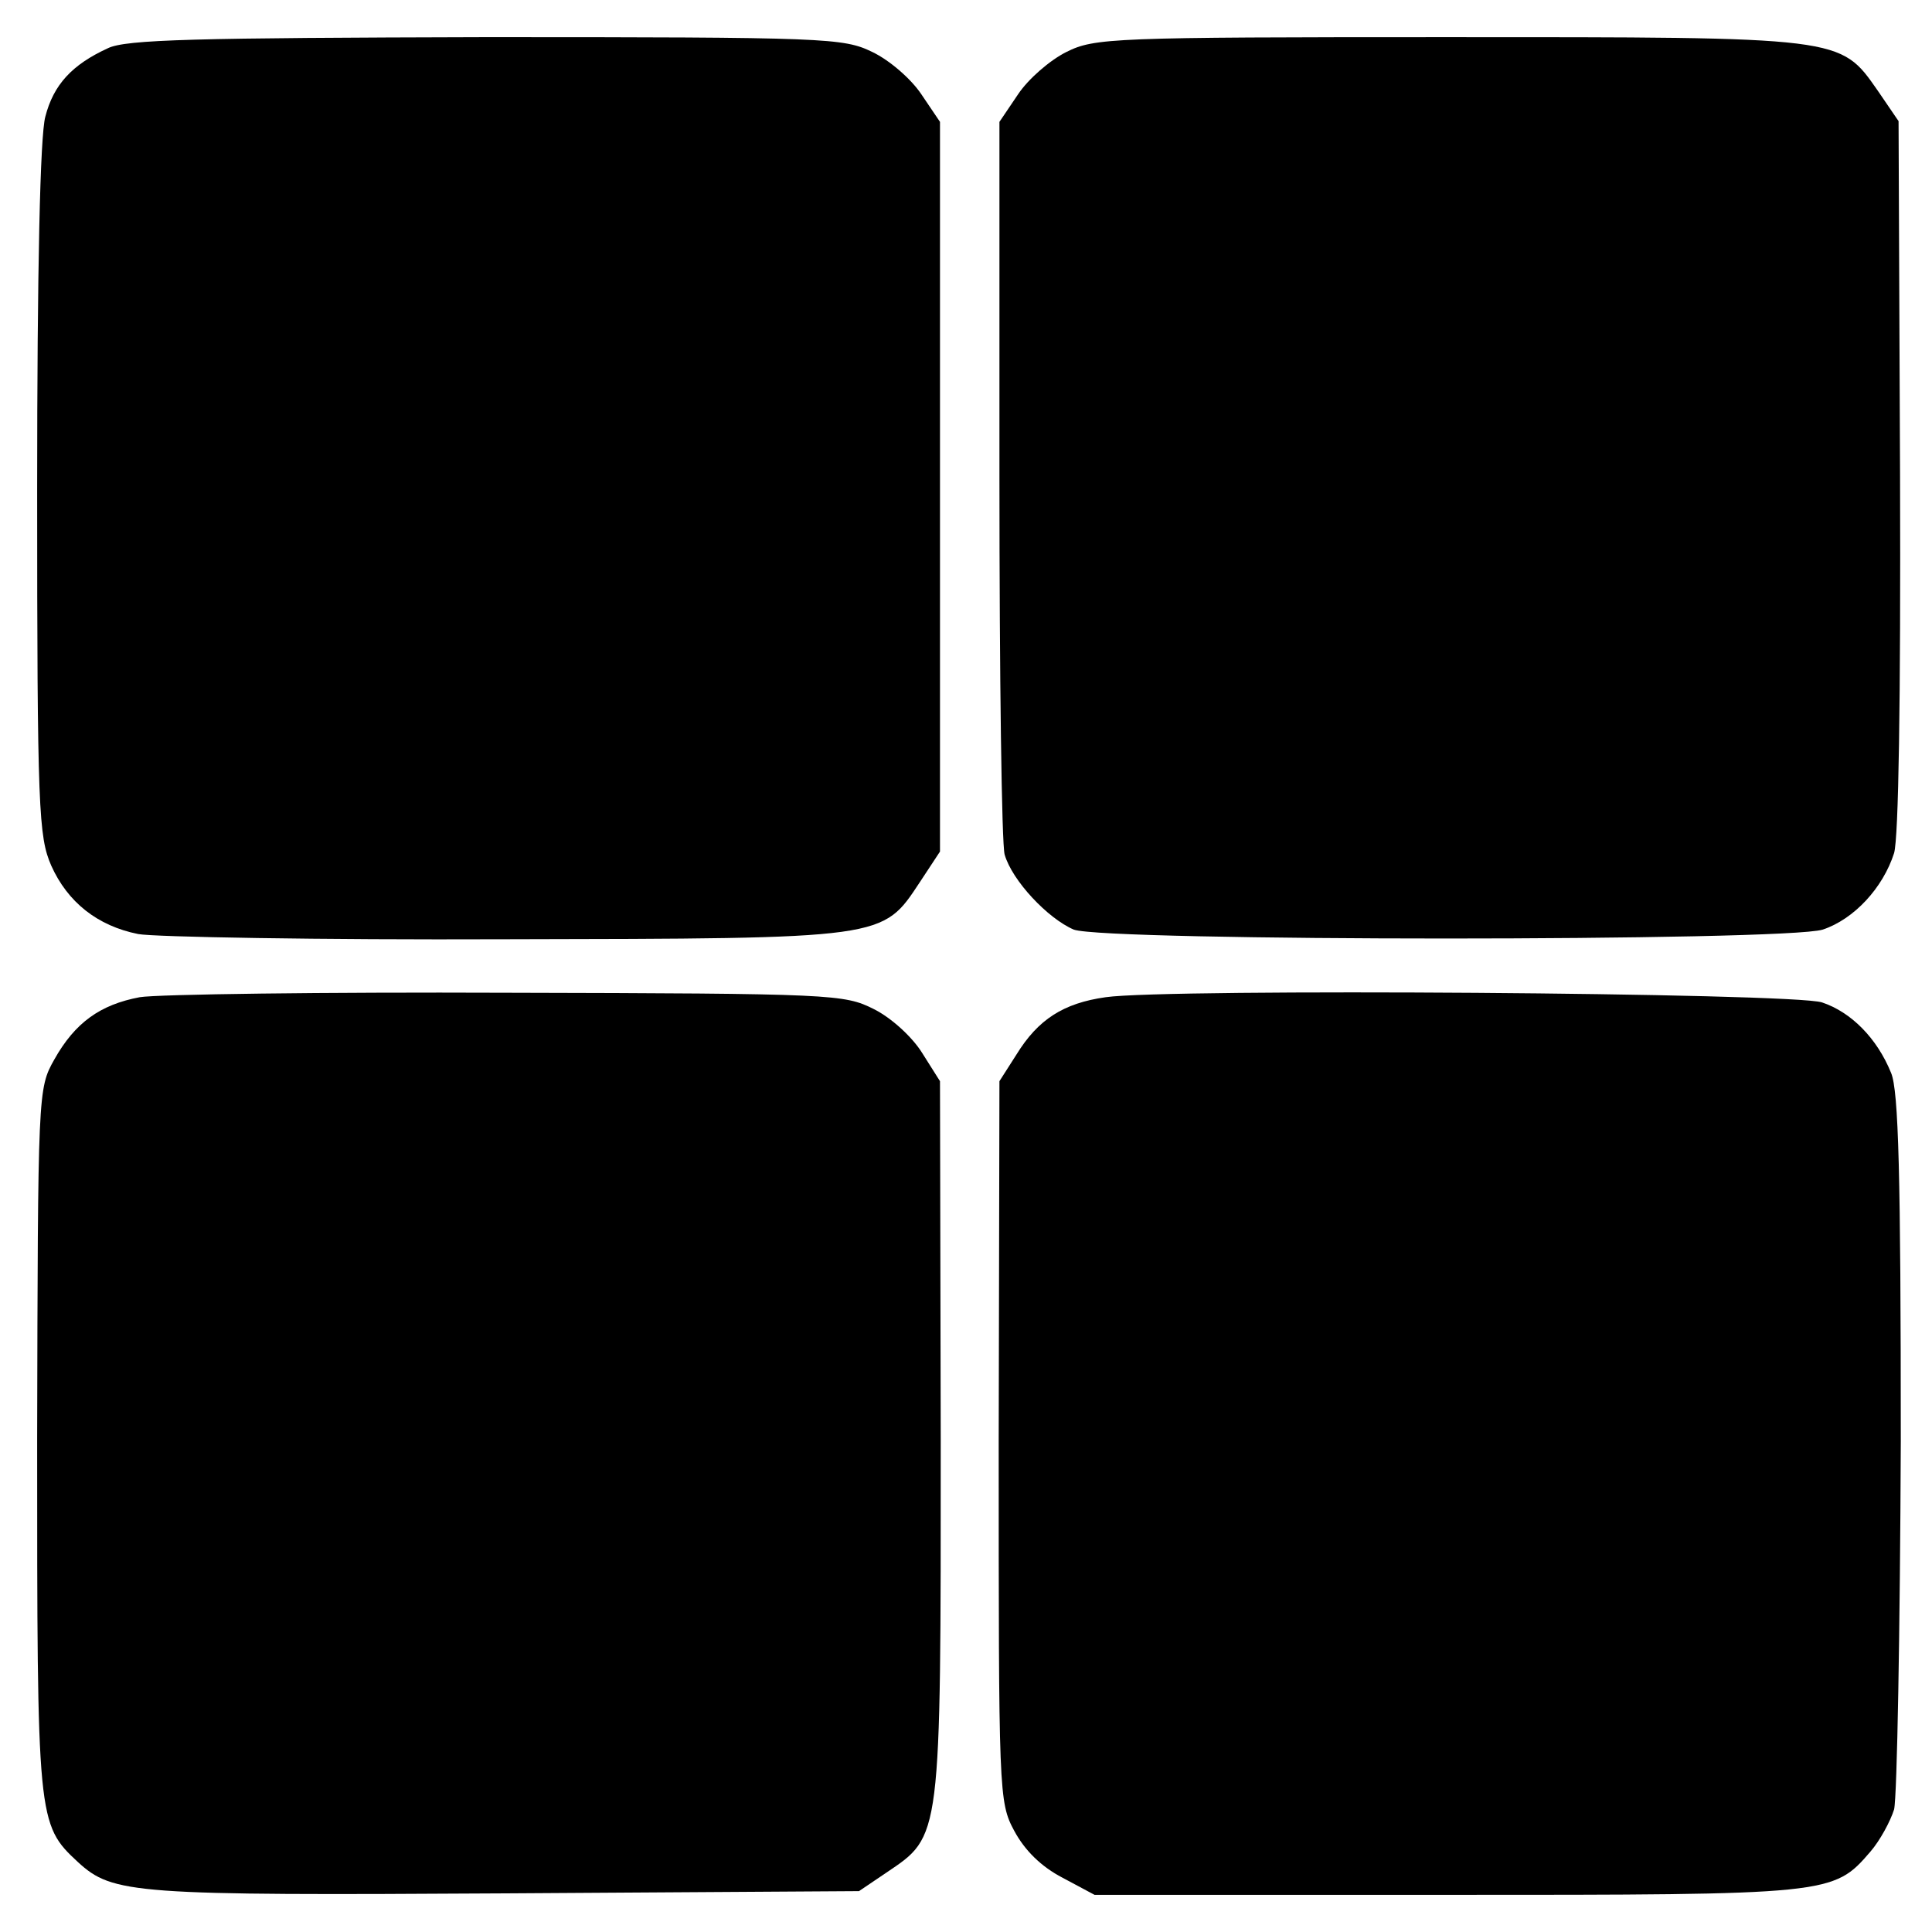 <?xml version="1.0" standalone="no"?>
<!DOCTYPE svg PUBLIC "-//W3C//DTD SVG 20010904//EN"
 "http://www.w3.org/TR/2001/REC-SVG-20010904/DTD/svg10.dtd">
<svg version="1.0" xmlns="http://www.w3.org/2000/svg"
 width="260pt" height="260pt" viewBox="0 0 260 260"
 preserveAspectRatio="xMidYMid meet">
<g transform="translate(0,260) scale(0.1,-0.1)"
fill="#000000" stroke="none">
<path d="M145 2535 c-48 -22 -73 -49 -84 -92 -7 -25 -11 -205 -11 -502 0 -431
2 -467 19 -506 22 -49 62 -81 117 -92 21 -4 244 -8 494 -7 514 1 507 0 558 77
l27 41 0 491 0 491 -25 37 c-14 21 -43 46 -66 57 -39 19 -61 20 -520 20 -390
-1 -485 -3 -509 -15z"/>
<path d="M1435 2530 c-22 -11 -51 -36 -65 -57 l-25 -37 0 -480 c0 -265 3 -492
7 -506 10 -35 58 -86 93 -101 43 -16 957 -16 1008 0 42 14 81 56 96 103 6 21
9 202 8 509 l-2 476 -28 41 c-51 73 -46 72 -580 72 -451 0 -474 -1 -512 -20z"/>
<path d="M188 1258 c-53 -10 -87 -34 -115 -84 -22 -39 -22 -43 -23 -511 0
-513 0 -518 55 -569 47 -43 74 -45 576 -42 l475 3 37 25 c74 50 73 42 73 583
l-1 482 -24 38 c-13 21 -41 47 -65 59 -40 20 -53 21 -493 22 -248 1 -471 -2
-495 -6z"/>
<path d="M1488 1258 c-57 -8 -91 -30 -120 -77 l-23 -36 -1 -484 c0 -475 0
-486 21 -525 14 -26 36 -48 65 -63 l43 -23 474 0 c517 0 520 0 570 58 13 15
27 41 32 57 4 17 8 239 9 495 0 359 -3 472 -13 496 -19 47 -54 82 -93 95 -39
13 -882 19 -964 7z"/>
</g>
</svg>

